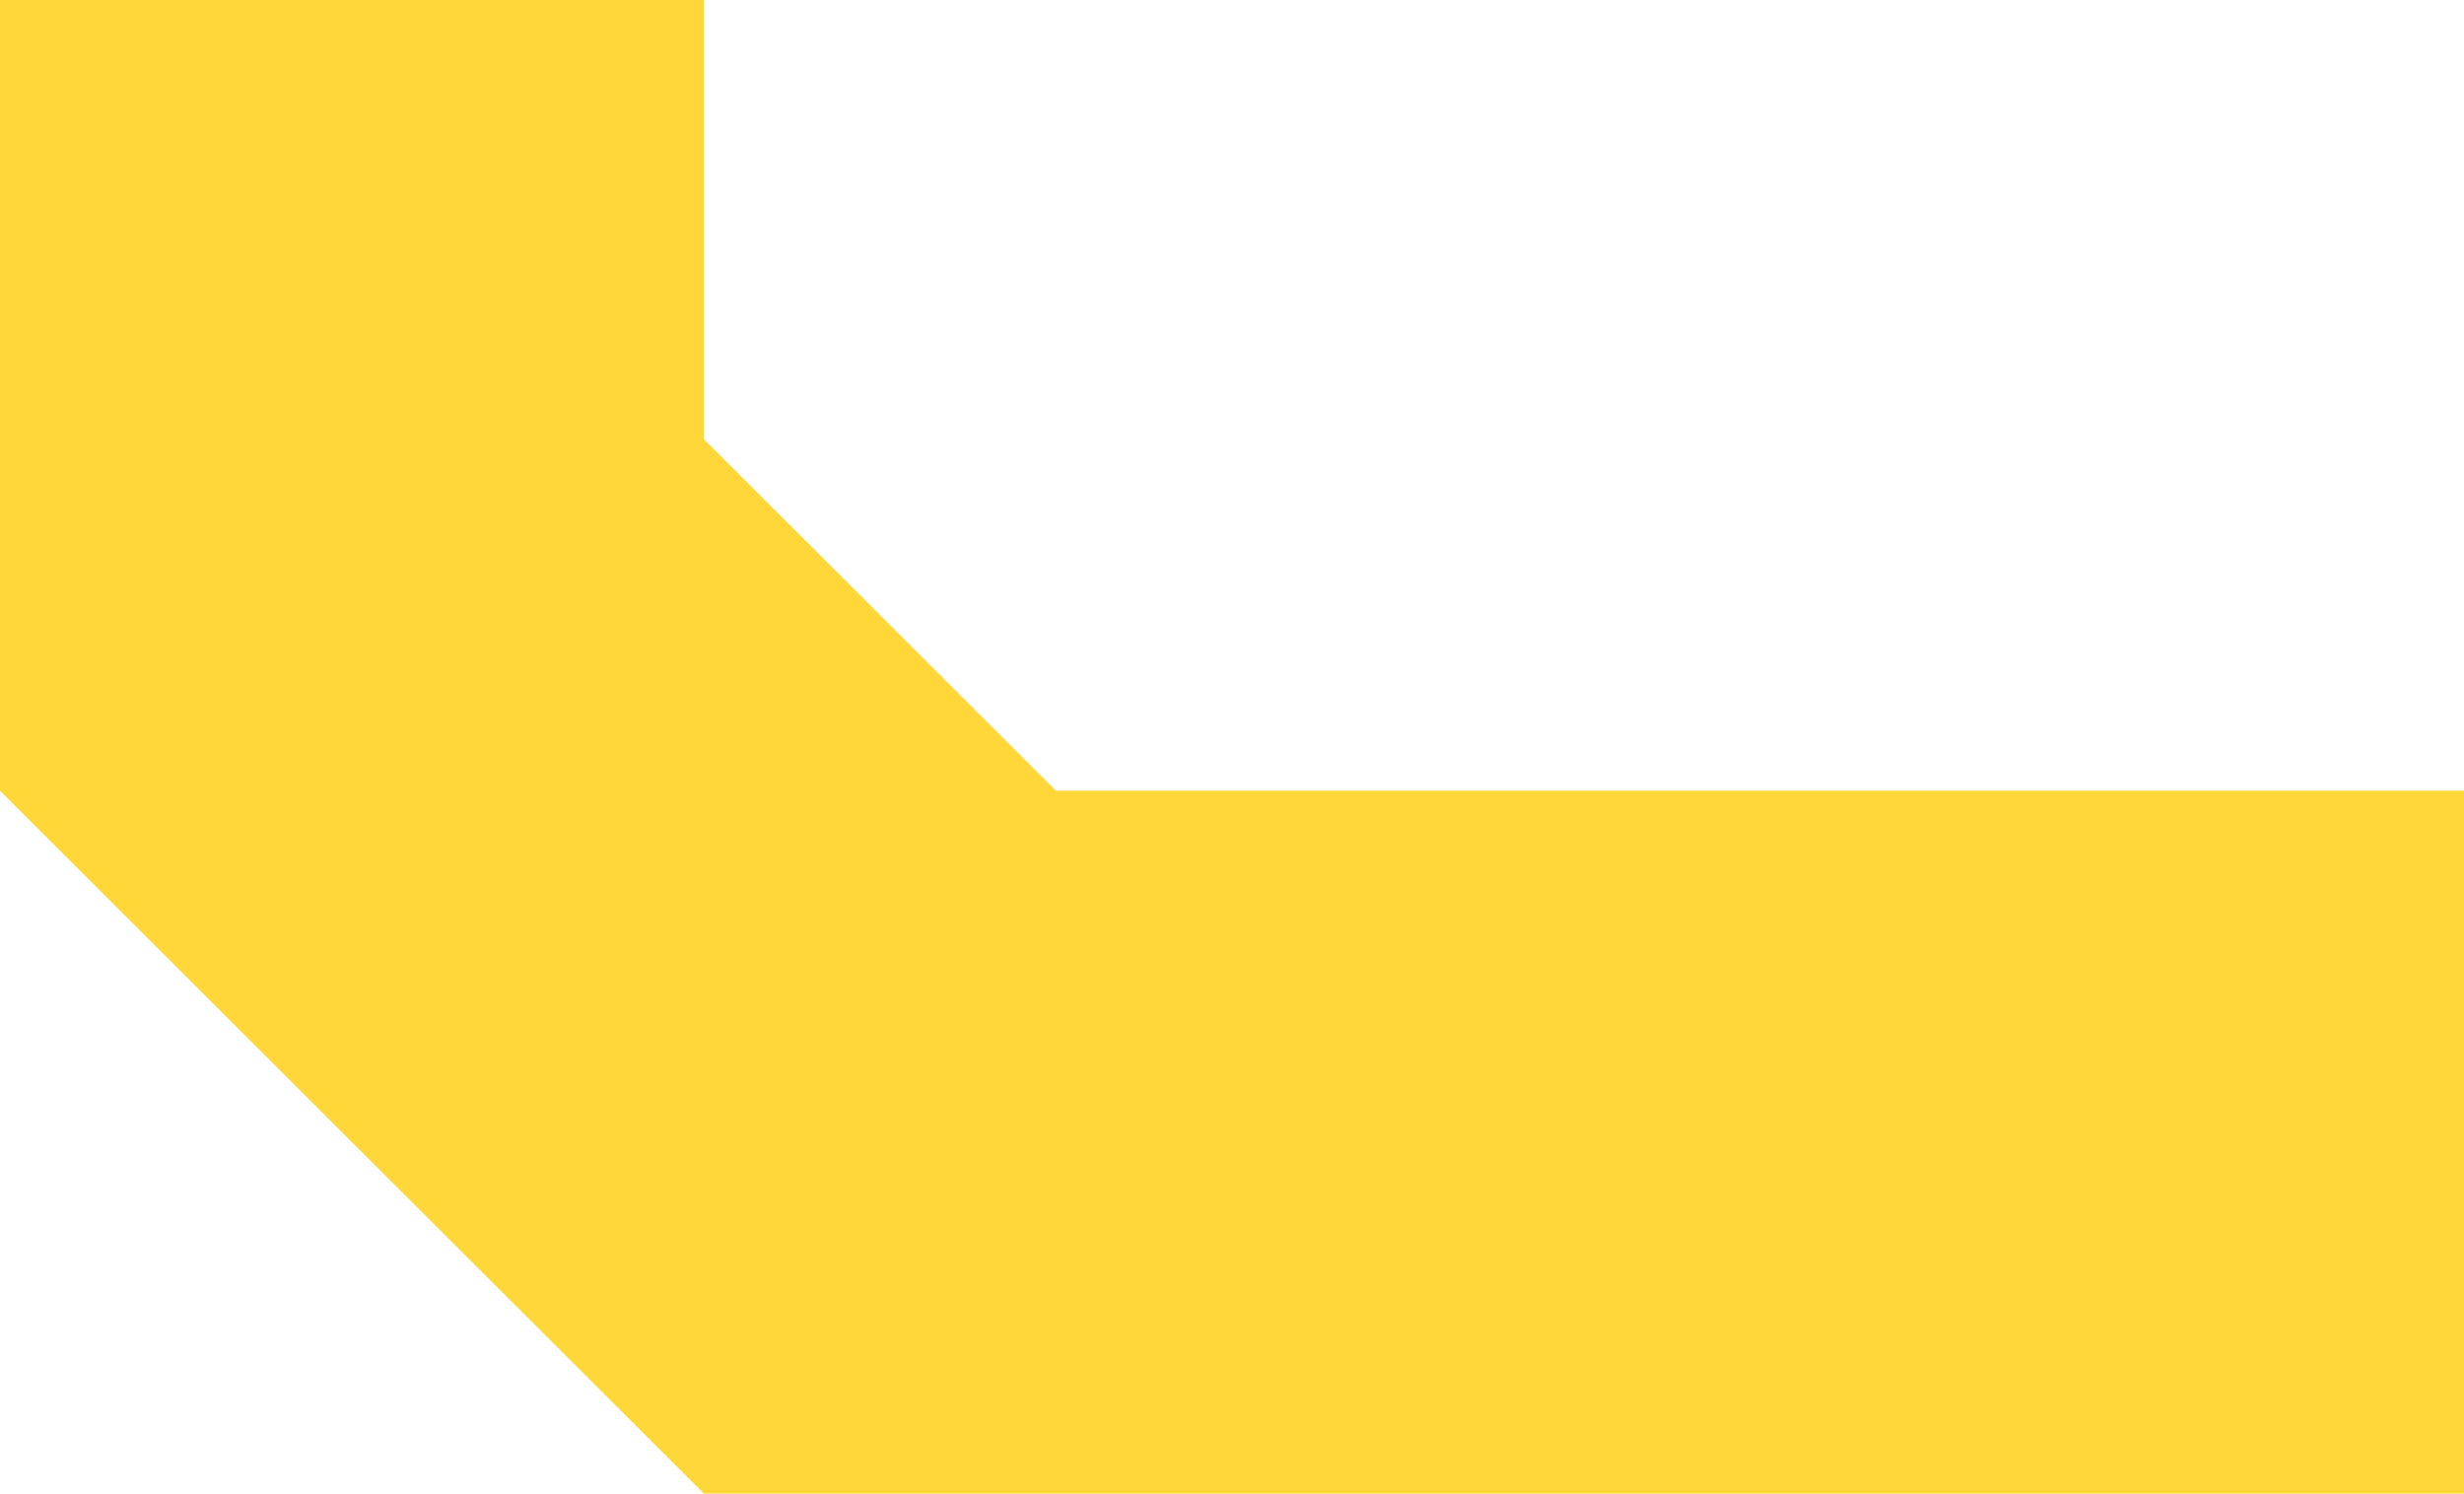 <?xml version="1.0" encoding="UTF-8"?> <svg xmlns="http://www.w3.org/2000/svg" width="960" height="582" viewBox="0 0 960 582" fill="none"><path d="M274.286 0H0V308.118L274.286 582H960V308.118H411.429L274.286 171.176V0Z" fill="#FFD739"></path></svg> 